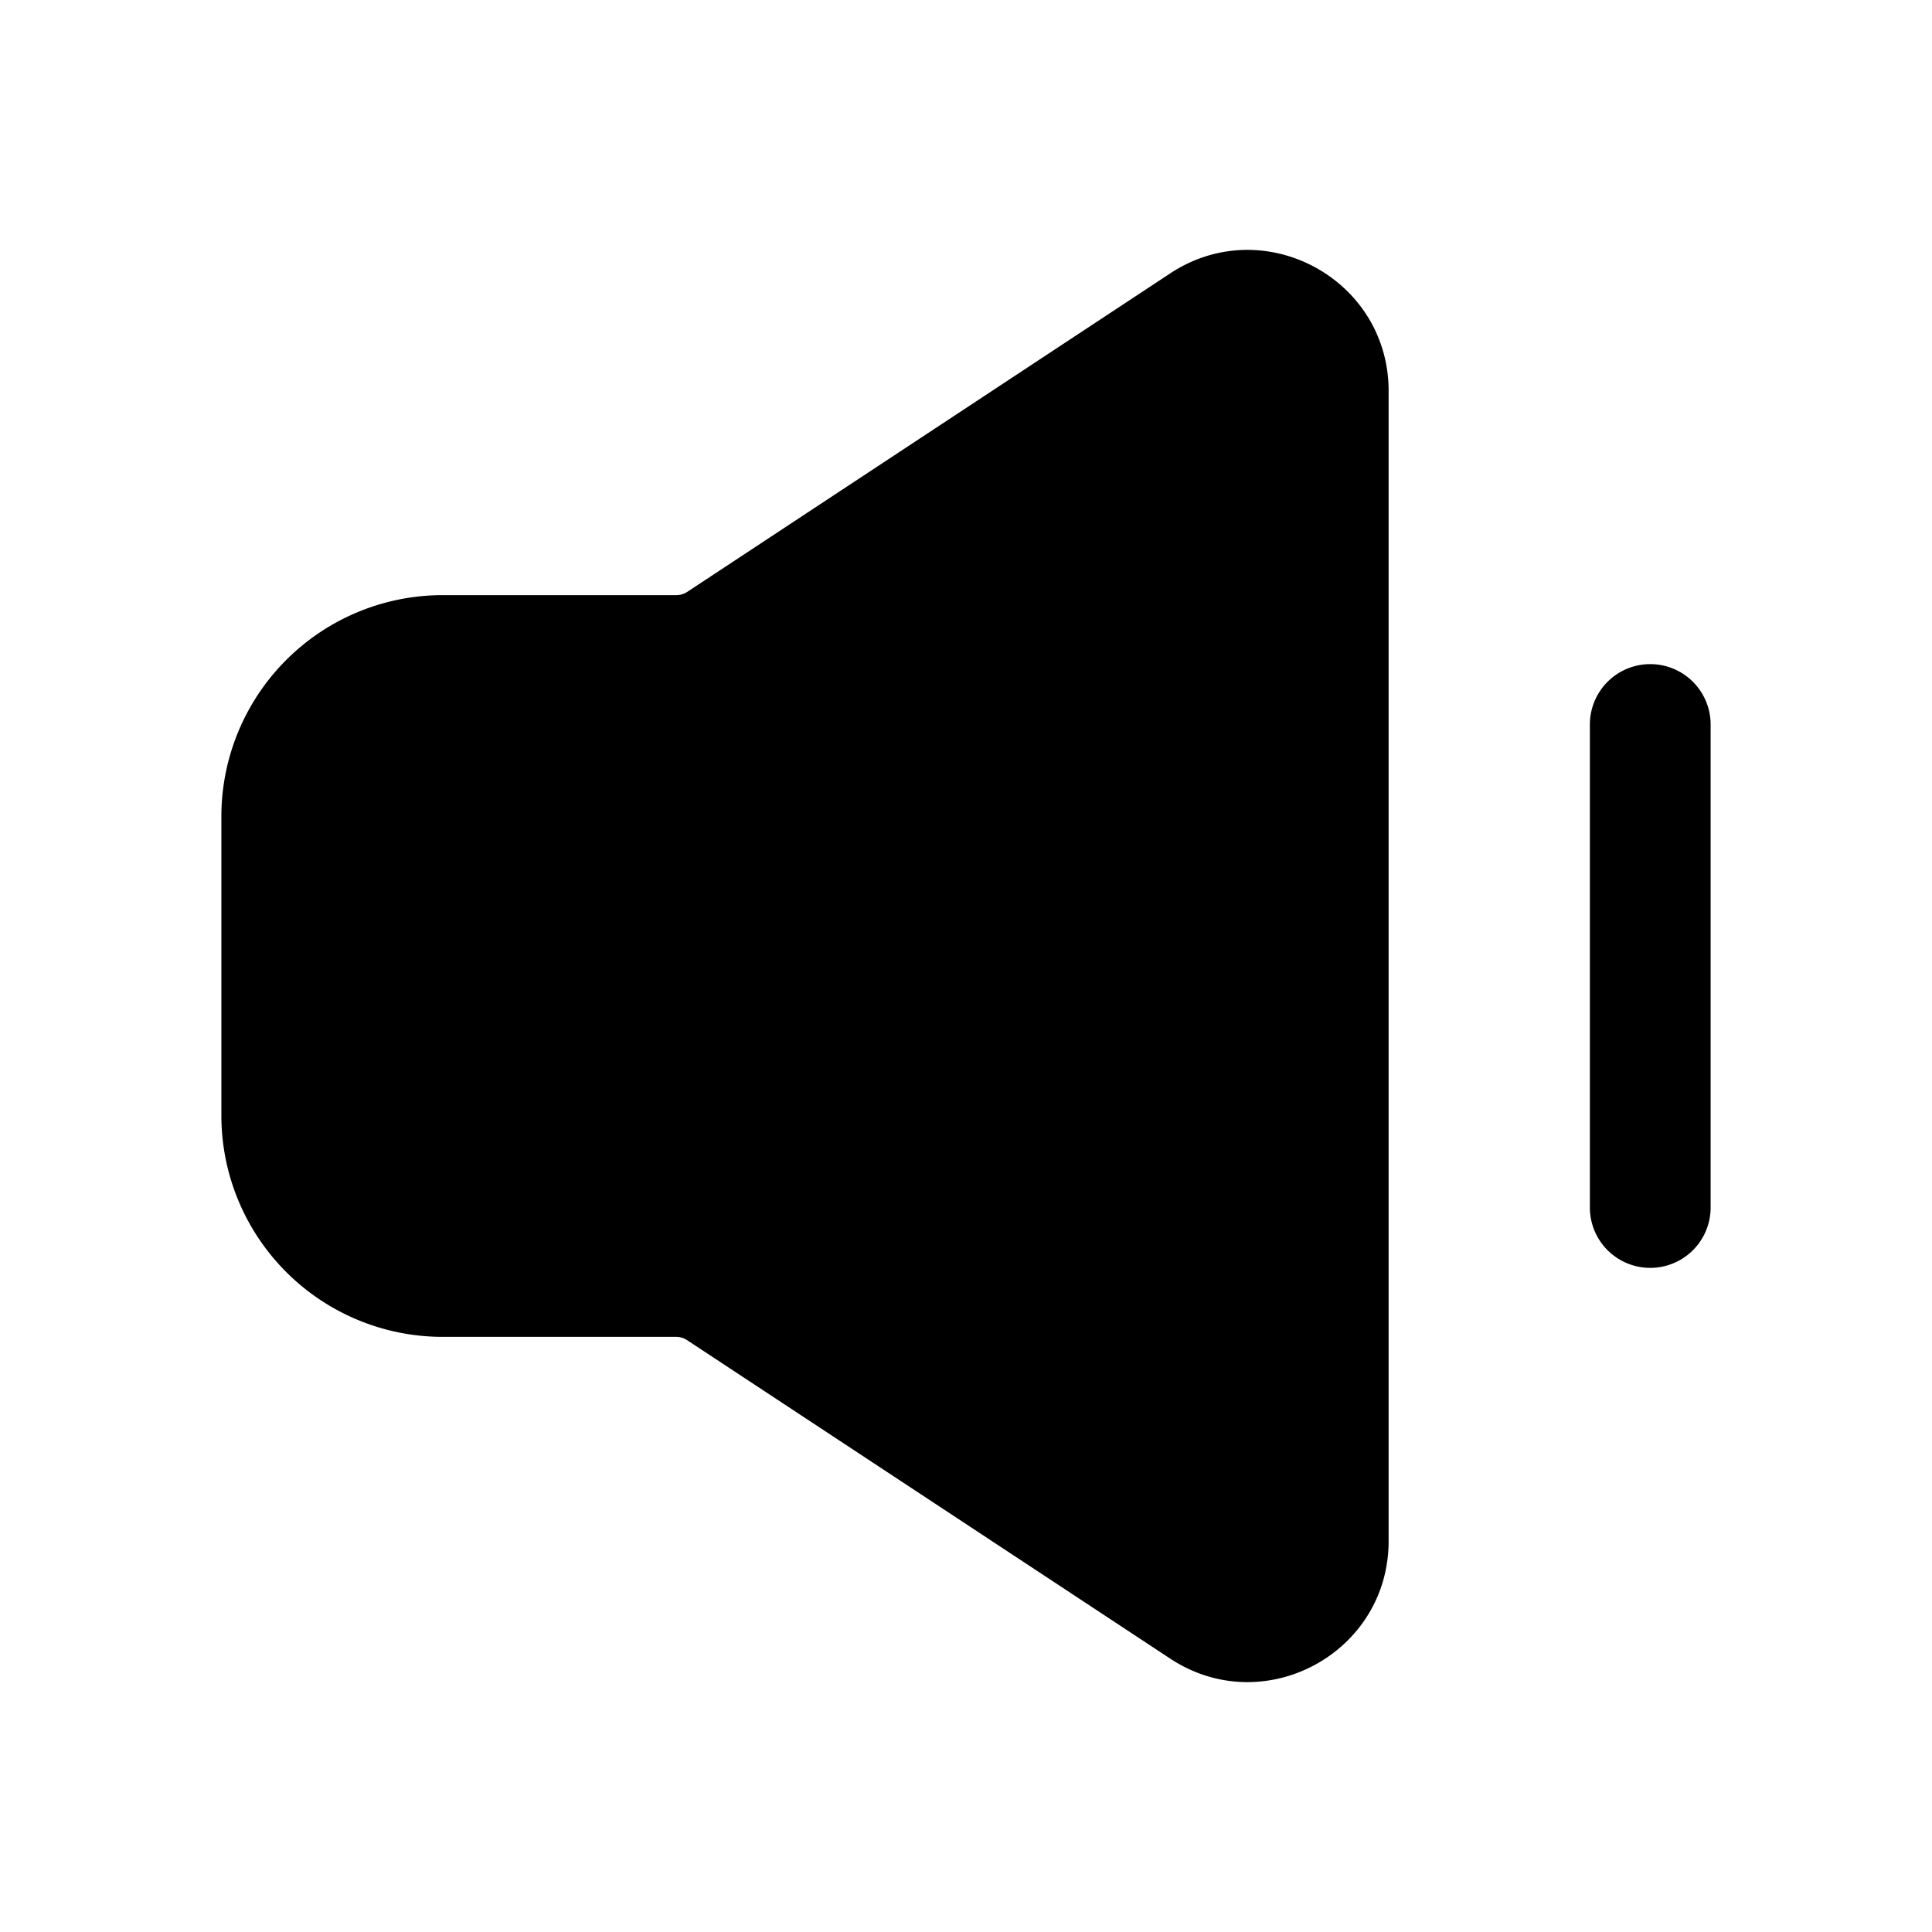 <svg width="24" height="24" fill="none" xmlns="http://www.w3.org/2000/svg"><path fill-rule="evenodd" clip-rule="evenodd" d="M14.537 3.396c1.163-.767 2.713.068 2.713 1.461v14.286c0 1.394-1.55 2.228-2.713 1.461l-6-3.955a.25.25 0 0 0-.137-.042H5.5a2.75 2.75 0 0 1-2.75-2.75v-3.714a2.75 2.75 0 0 1 2.75-2.75h2.9a.25.25 0 0 0 .138-.041l5.999-3.956ZM20.5 8.25a.75.75 0 0 1 .75.75v6a.75.75 0 1 1-1.5 0V9a.75.75 0 0 1 .75-.75Z" fill="#000"/></svg>